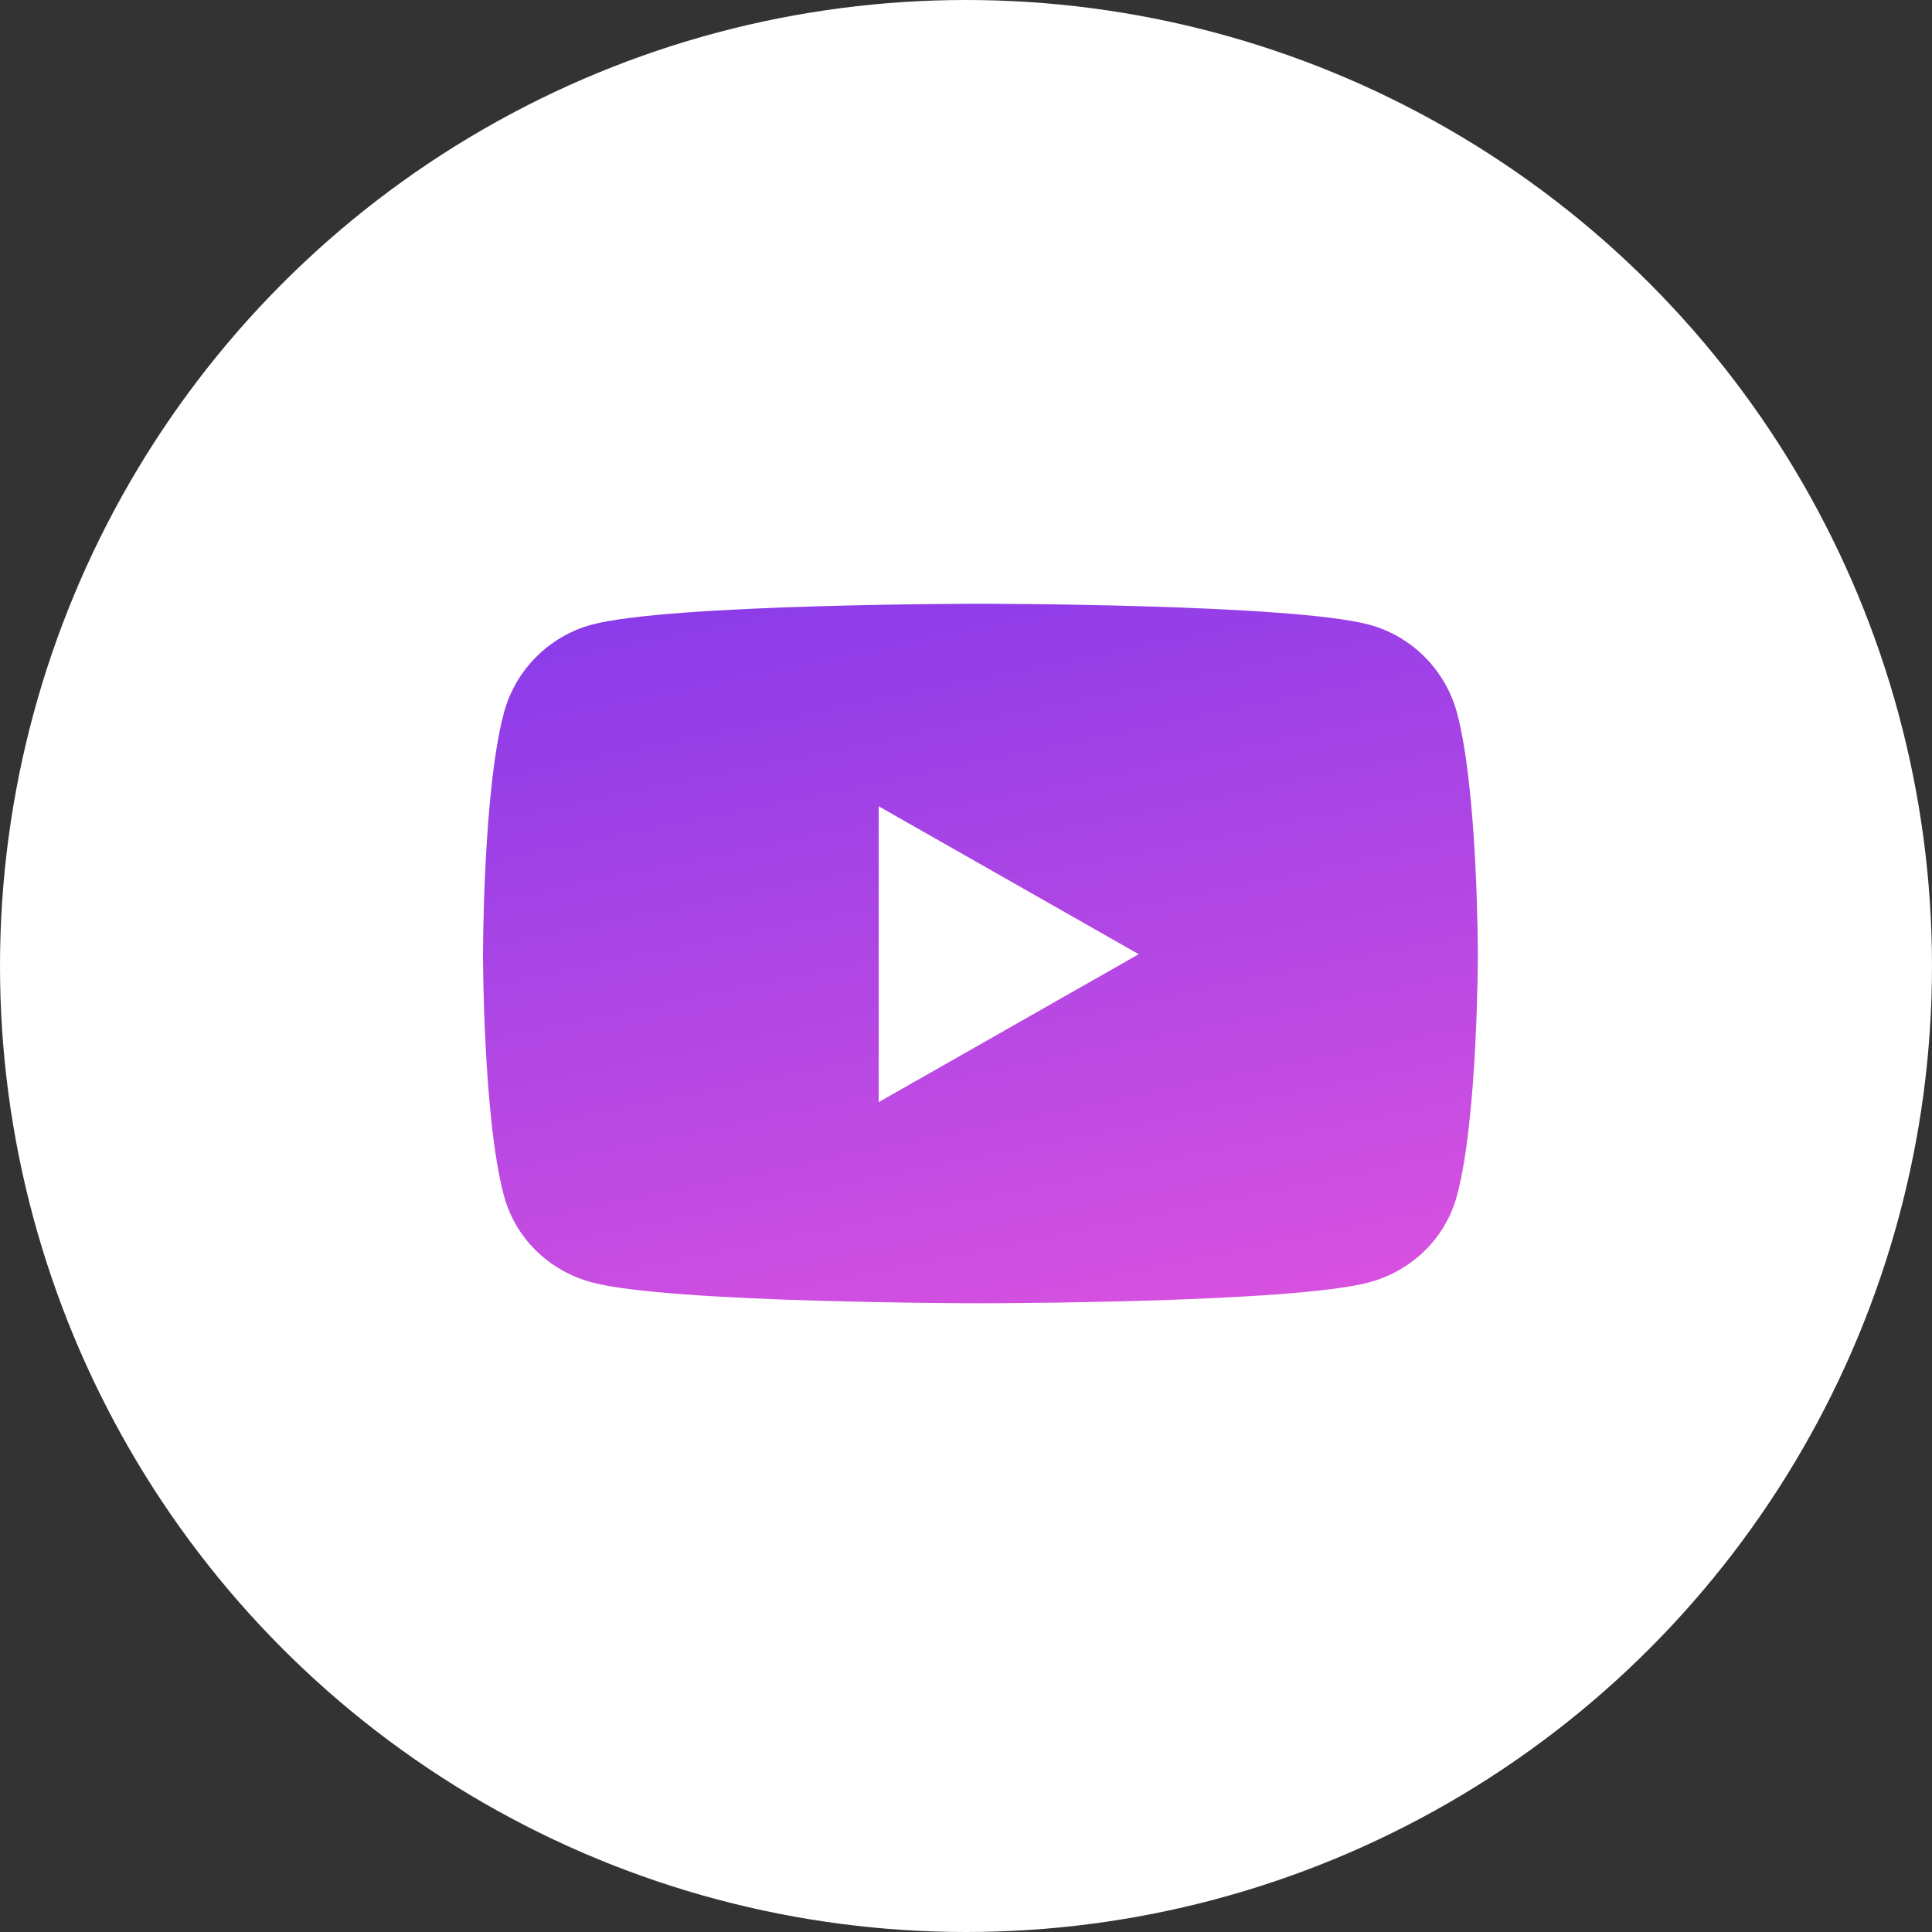 <svg width="48" height="48" viewBox="0 0 48 48" fill="none" xmlns="http://www.w3.org/2000/svg">
<rect x="0" y="0" width="48" height="48" fill="#333333" stroke="none"/>
<circle cx="24" cy="24" r="24" fill="white"/>
<path d="M36.201 17.719C35.916 16.649 35.079 15.806 34.016 15.52C32.088 15 24.359 15 24.359 15C24.359 15 16.629 15 14.702 15.52C13.638 15.806 12.801 16.649 12.517 17.719C12 19.659 12 23.707 12 23.707C12 23.707 12 27.755 12.517 29.695C12.801 30.765 13.638 31.573 14.702 31.86C16.629 32.379 24.359 32.379 24.359 32.379C24.359 32.379 32.088 32.379 34.016 31.86C35.079 31.573 35.916 30.765 36.201 29.695C36.717 27.755 36.717 23.707 36.717 23.707C36.717 23.707 36.717 19.659 36.201 17.719V17.719ZM21.831 27.382V20.032L28.291 23.707L21.831 27.382V27.382Z" fill="url(#paint0_linear_1352_1170)"/>
<defs>
<linearGradient id="paint0_linear_1352_1170" x1="12" y1="15.286" x2="16.361" y2="36.554" gradientUnits="userSpaceOnUse">
<stop stop-color="#883BE9"/>
<stop offset="1" stop-color="#DB52DF"/>
</linearGradient>
</defs>
</svg>

